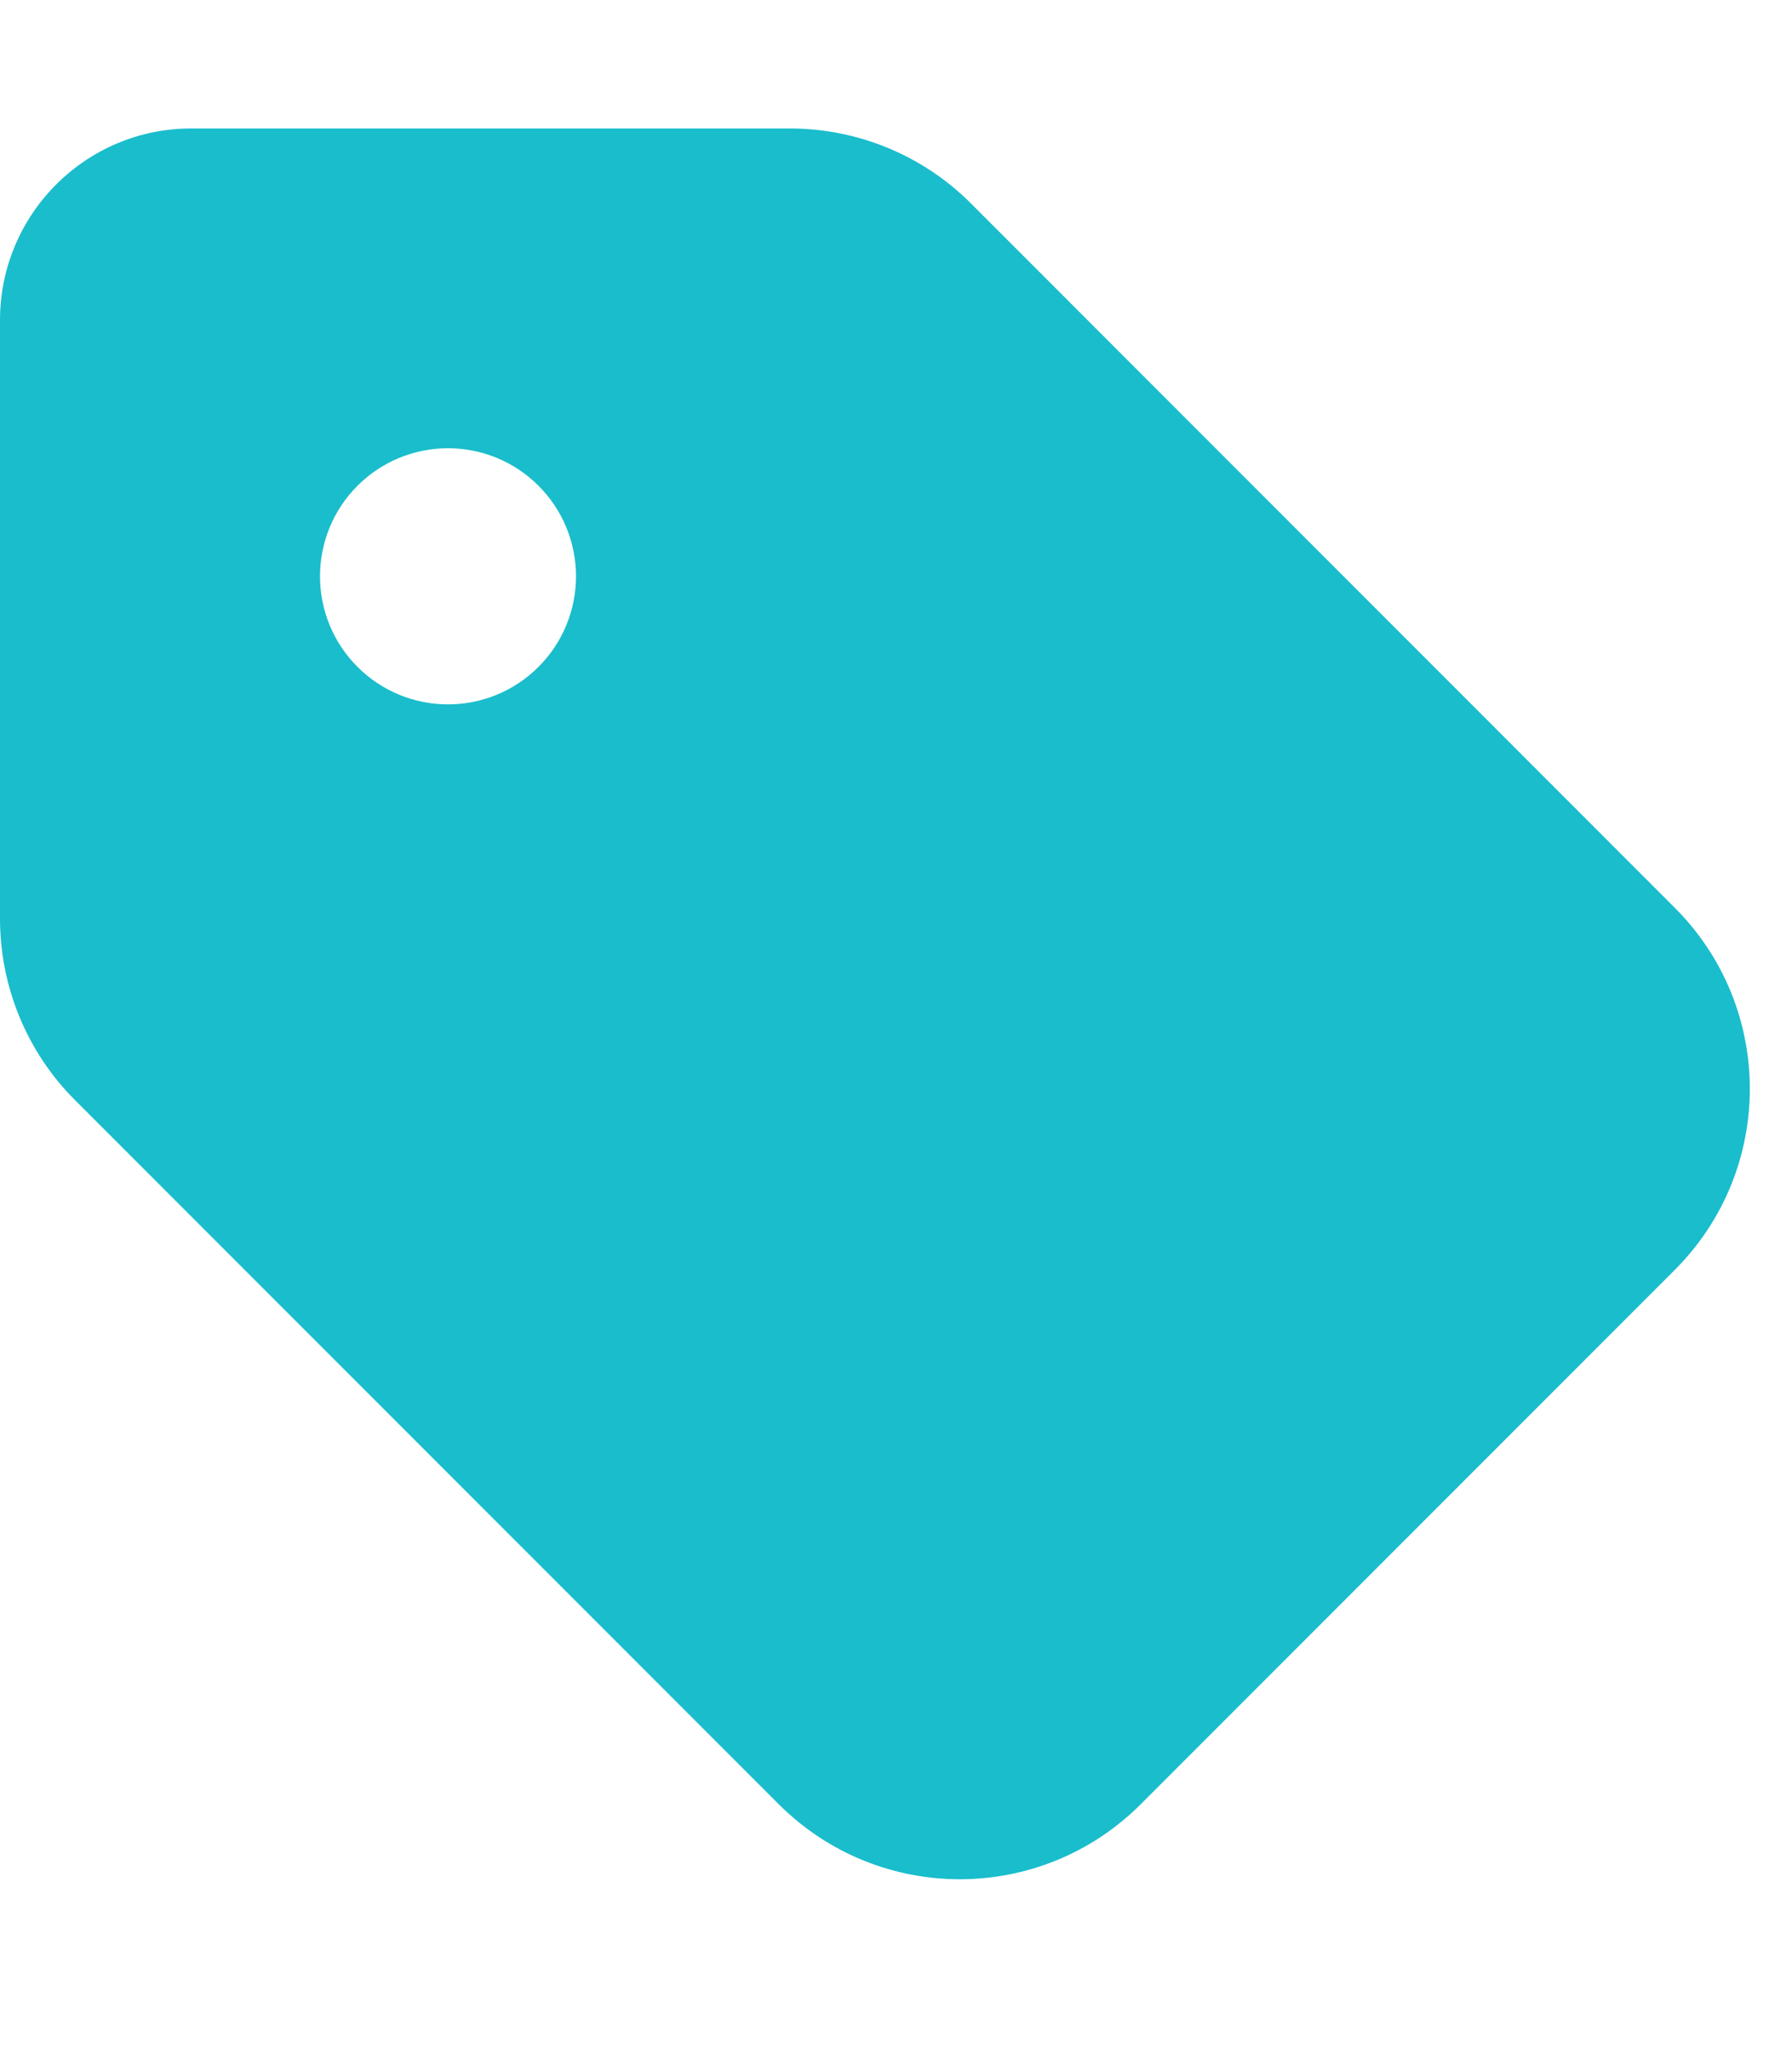 <svg width="14" height="16" viewBox="0 0 14 16" fill="none" xmlns="http://www.w3.org/2000/svg">

<path d="M0 2.5V7.172C0 7.703 0.209 8.213 0.584 8.588L6.084 14.088C6.866 14.869 8.131 14.869 8.912 14.088L13.084 9.916C13.866 9.134 13.866 7.869 13.084 7.088L7.584 1.587C7.209 1.212 6.7 1.003 6.169 1.003H1.5C0.672 1 0 1.672 0 2.5ZM3.5 3.5C3.765 3.5 4.02 3.605 4.207 3.793C4.395 3.98 4.5 4.235 4.5 4.5C4.5 4.765 4.395 5.02 4.207 5.207C4.02 5.395 3.765 5.5 3.5 5.5C3.235 5.5 2.98 5.395 2.793 5.207C2.605 5.02 2.5 4.765 2.5 4.5C2.5 4.235 2.605 3.98 2.793 3.793C2.98 3.605 3.235 3.5 3.5 3.5Z" fill="#1ABDCC"/>
</svg>
